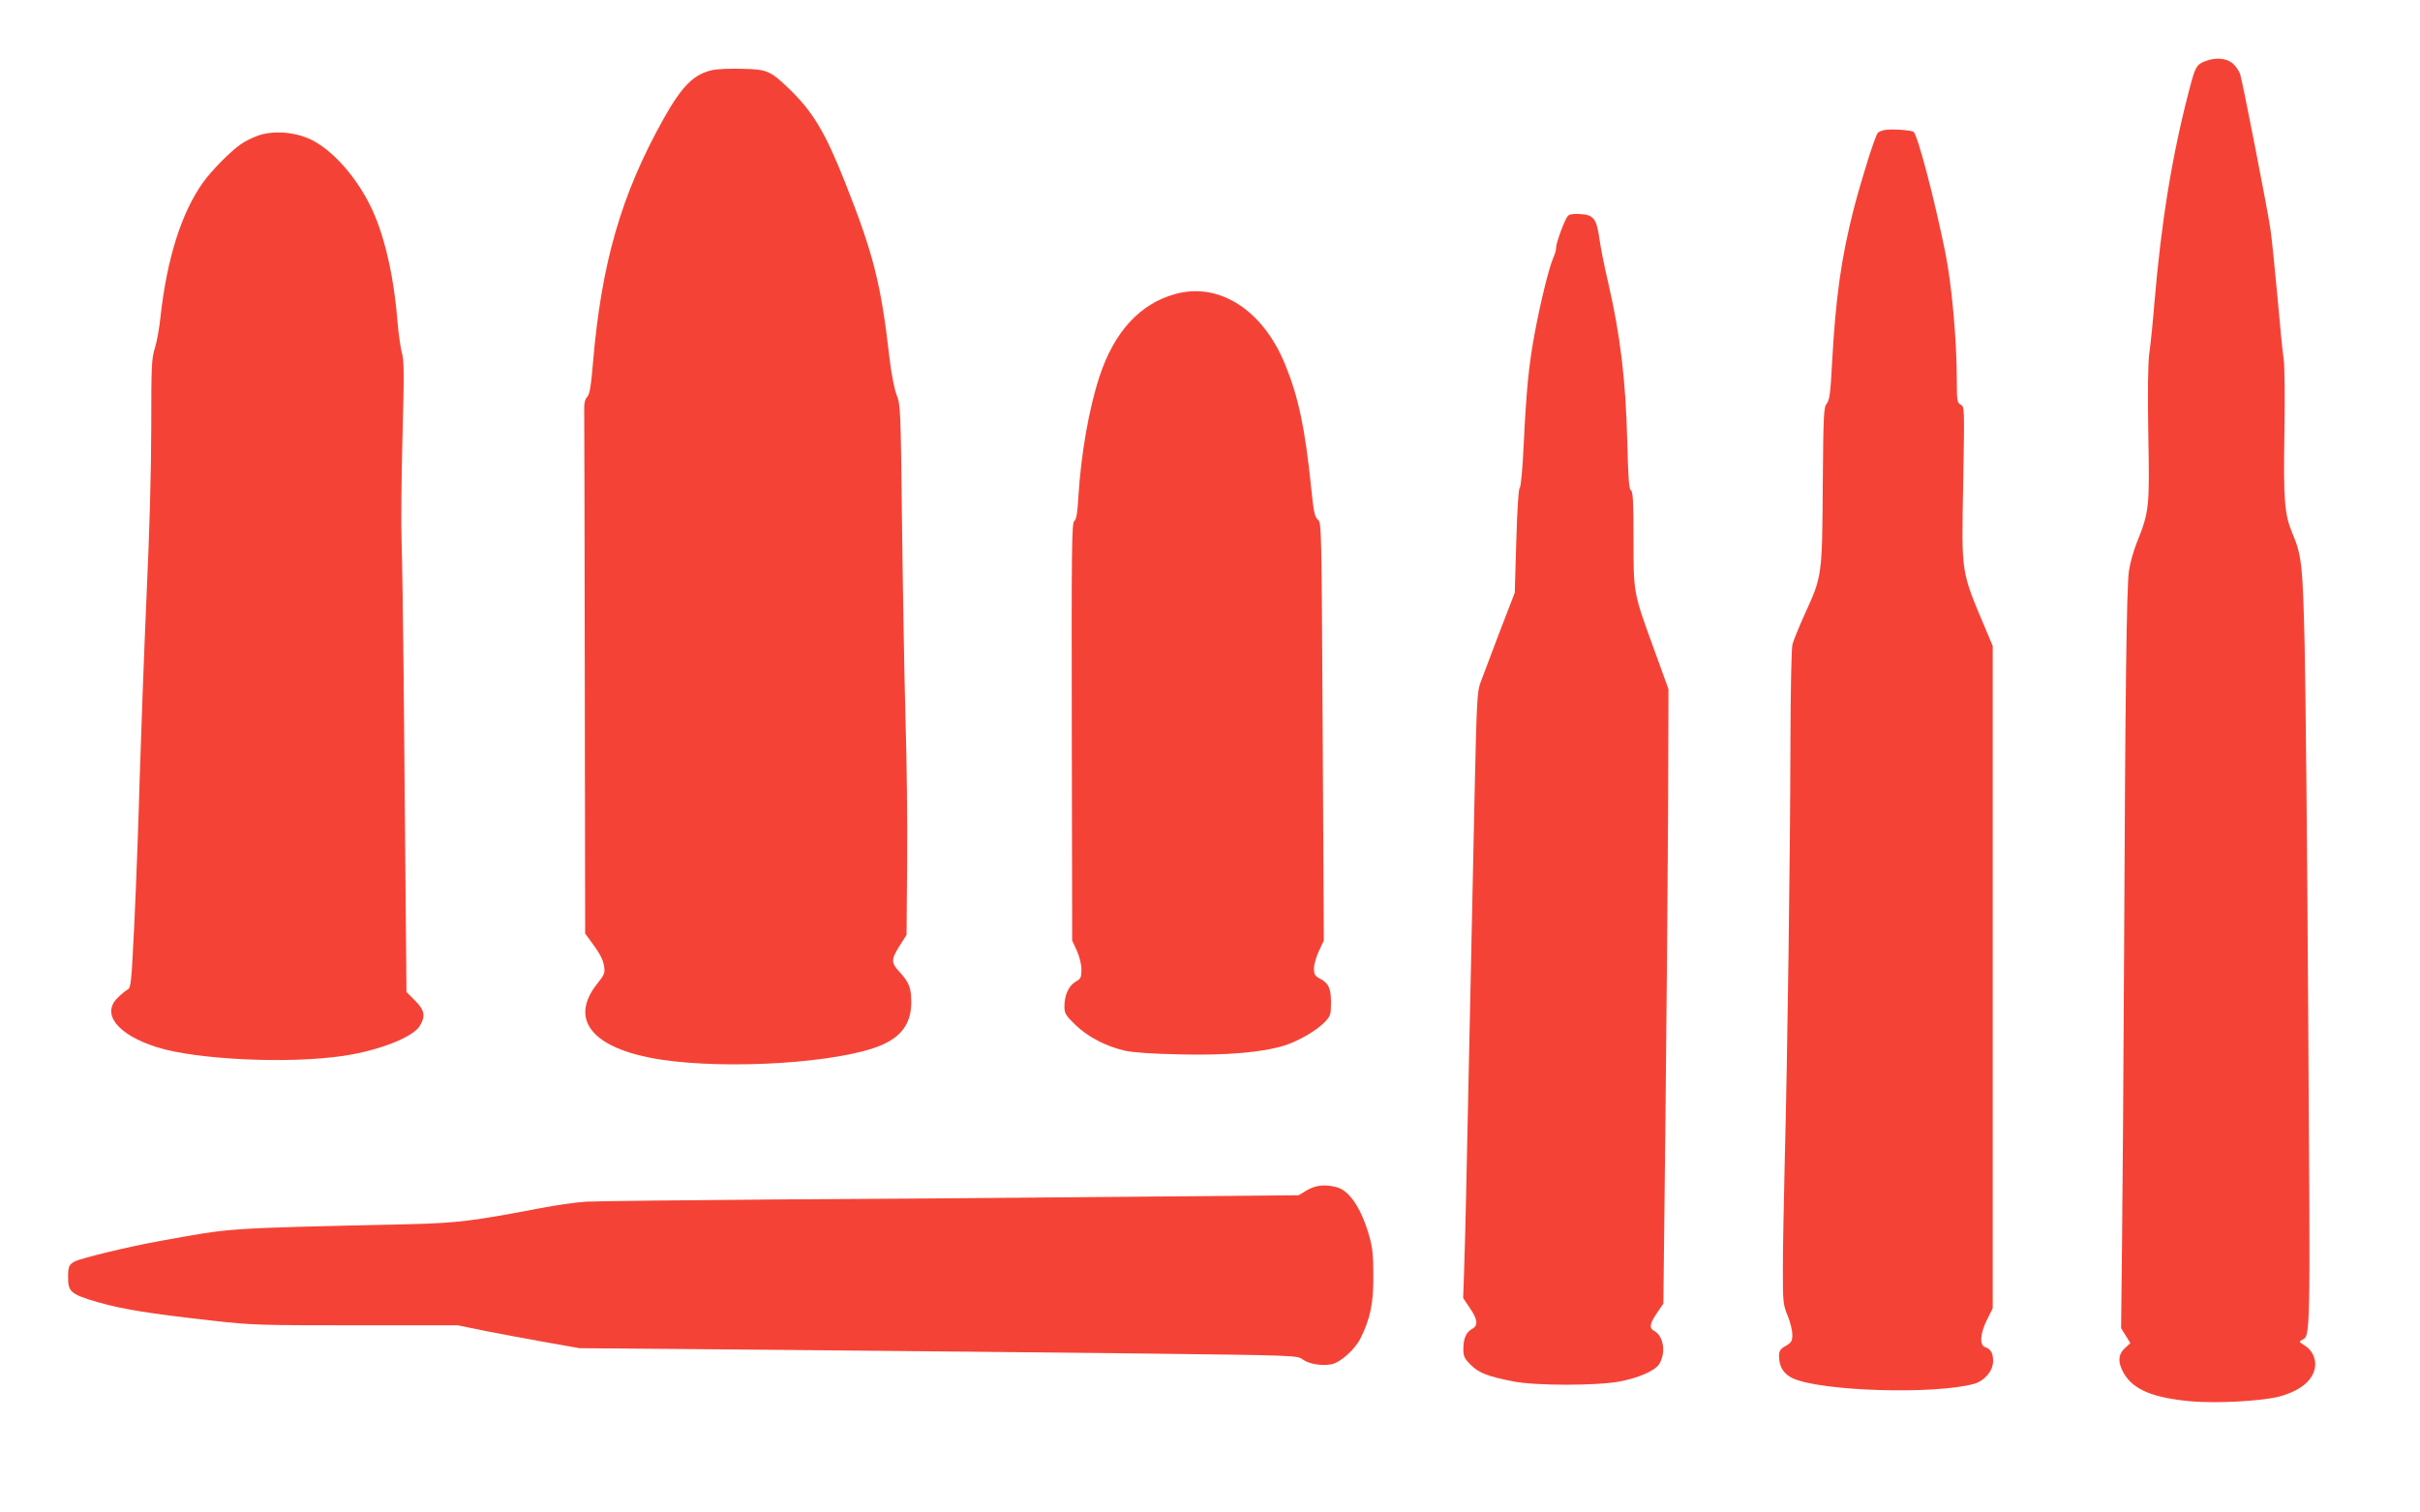 <?xml version="1.0" standalone="no"?>
<!DOCTYPE svg PUBLIC "-//W3C//DTD SVG 20010904//EN"
 "http://www.w3.org/TR/2001/REC-SVG-20010904/DTD/svg10.dtd">
<svg version="1.0" xmlns="http://www.w3.org/2000/svg"
 width="1280pt" height="800pt" viewBox="0 0 1280 800"
 preserveAspectRatio="xMidYMid meet">
<g transform="translate(0,800) scale(0.1,-0.1)"
fill="#f44336" stroke="none">
<path d="M11658 7674 c-41 -17 -48 -32 -78 -147 -92 -351 -149 -704 -185
-1132 -8 -99 -20 -218 -27 -265 -7 -57 -9 -199 -5 -433 7 -386 5 -402 -62
-570 -17 -43 -36 -111 -41 -150 -12 -96 -19 -640 -25 -1987 -3 -613 -8 -1317
-11 -1565 l-5 -450 24 -39 25 -40 -29 -27 c-37 -34 -38 -77 -5 -134 51 -86
153 -128 353 -147 137 -12 375 1 468 25 110 30 176 83 189 151 9 46 -14 96
-55 120 -28 17 -30 20 -14 28 46 26 45 -27 34 1670 -5 876 -14 1775 -19 1998
-10 430 -15 482 -65 599 -42 101 -48 176 -42 536 3 182 1 355 -4 385 -5 30
-20 179 -33 330 -14 151 -30 309 -36 350 -13 97 -148 785 -161 827 -6 18 -24
44 -40 58 -36 29 -93 33 -151 9z"/>
<path d="M3771 7630 c-100 -21 -163 -83 -261 -258 -225 -402 -329 -764 -374
-1295 -10 -121 -17 -161 -30 -176 -12 -13 -17 -34 -16 -67 1 -27 2 -662 3
-1411 l2 -1361 23 -31 c55 -74 71 -104 77 -141 6 -36 3 -44 -39 -97 -139 -178
-34 -324 279 -387 319 -64 916 -39 1185 50 138 46 199 120 200 241 0 77 -11
106 -61 161 -48 51 -47 67 4 147 l32 50 3 380 c2 209 -2 560 -9 780 -6 220
-14 679 -18 1020 -7 601 -8 622 -28 675 -13 33 -28 110 -38 194 -45 395 -85
553 -237 936 -104 262 -170 372 -300 496 -93 89 -113 98 -243 100 -60 2 -130
-1 -154 -6z"/>
<path d="M9973 7313 c-17 -2 -36 -10 -41 -16 -15 -18 -86 -244 -126 -398 -67
-260 -97 -474 -116 -823 -8 -154 -13 -192 -28 -211 -16 -20 -18 -58 -21 -436
-3 -476 -4 -478 -95 -677 -30 -66 -59 -138 -65 -159 -6 -22 -10 -242 -11 -533
-1 -557 -15 -1620 -30 -2200 -5 -212 -10 -469 -10 -571 0 -175 1 -189 25 -247
14 -34 25 -79 25 -101 0 -34 -4 -42 -35 -60 -30 -17 -35 -26 -35 -56 0 -54 25
-94 74 -116 154 -68 744 -86 956 -29 55 15 100 67 102 117 1 45 -12 68 -43 78
-30 10 -25 74 11 145 l30 60 0 1752 0 1751 -34 81 c-137 326 -131 287 -122
793 7 388 7 392 -14 403 -18 10 -20 20 -20 133 0 206 -27 507 -61 672 -57 282
-144 613 -167 637 -9 9 -110 17 -149 11z"/>
<path d="M1363 7282 c-29 -10 -70 -31 -91 -46 -52 -36 -153 -138 -198 -201
-114 -159 -191 -403 -225 -710 -6 -60 -20 -136 -30 -167 -17 -52 -19 -92 -19
-414 0 -225 -9 -557 -25 -898 -13 -298 -29 -728 -36 -956 -6 -228 -19 -572
-28 -764 -16 -325 -18 -350 -36 -360 -11 -6 -34 -25 -52 -43 -89 -85 -2 -196
207 -262 209 -66 696 -89 985 -46 189 28 369 99 405 158 32 52 26 84 -25 135
l-45 45 -5 551 c-3 303 -7 805 -10 1116 -3 311 -8 635 -11 720 -3 85 -1 334 5
553 9 330 8 404 -3 440 -7 23 -19 105 -25 182 -20 238 -72 458 -144 600 -78
157 -204 296 -315 348 -85 40 -199 48 -279 19z"/>
<path d="M8292 6857 c-17 -20 -63 -147 -61 -166 1 -9 -6 -33 -15 -54 -23 -51
-70 -244 -100 -407 -30 -163 -43 -295 -57 -585 -6 -131 -15 -222 -21 -226 -6
-4 -13 -109 -18 -280 l-8 -274 -83 -215 c-45 -118 -90 -238 -100 -265 -16 -45
-19 -116 -29 -565 -6 -283 -17 -814 -25 -1180 -8 -366 -17 -789 -20 -940 -3
-151 -8 -340 -11 -420 l-5 -146 35 -52 c42 -61 46 -93 12 -111 -31 -17 -46
-51 -46 -106 0 -39 5 -50 39 -84 43 -43 89 -61 226 -88 119 -23 442 -23 562 0
100 19 185 56 208 91 38 58 25 149 -25 176 -28 15 -25 38 14 95 l34 50 11 975
c6 536 12 1268 14 1625 l2 650 -78 215 c-108 297 -107 291 -107 582 0 198 -3
249 -14 255 -10 6 -14 62 -19 258 -8 325 -37 565 -102 845 -19 80 -39 181 -45
225 -15 108 -31 129 -102 133 -37 2 -58 -1 -66 -11z"/>
<path d="M6217 6445 c-187 -51 -323 -199 -401 -435 -56 -170 -98 -409 -112
-635 -5 -90 -11 -123 -22 -131 -13 -10 -15 -137 -13 -1115 l2 -1104 25 -54
c14 -32 24 -72 24 -100 0 -41 -4 -48 -30 -63 -37 -21 -60 -72 -60 -130 0 -38
5 -47 58 -99 67 -64 159 -112 260 -136 45 -10 142 -17 293 -20 246 -6 433 10
553 47 75 24 170 79 214 125 30 32 32 40 32 103 0 75 -13 103 -61 127 -24 13
-29 22 -29 53 0 20 12 62 26 92 l26 55 -6 1105 c-6 1081 -6 1105 -25 1121 -17
14 -23 42 -36 170 -32 313 -67 479 -138 652 -117 287 -348 436 -580 372z"/>
<path d="M6912 1704 l-43 -26 -887 -8 c-488 -5 -1314 -11 -1837 -14 -522 -4
-993 -9 -1045 -12 -52 -3 -162 -19 -245 -35 -350 -67 -439 -78 -685 -84 -1013
-23 -929 -18 -1335 -91 -155 -28 -407 -89 -439 -106 -31 -16 -36 -28 -36 -84
0 -77 15 -90 155 -131 133 -38 268 -60 605 -98 214 -24 254 -25 763 -25 l538
0 147 -30 c81 -16 226 -43 322 -60 l175 -31 1065 -9 c586 -5 1440 -14 1898
-19 832 -10 833 -10 863 -32 34 -24 100 -35 152 -25 46 9 122 77 152 135 52
104 70 186 69 331 0 109 -4 150 -22 213 -41 144 -103 238 -170 257 -62 17
-113 12 -160 -16z"/>
</g>
</svg>
